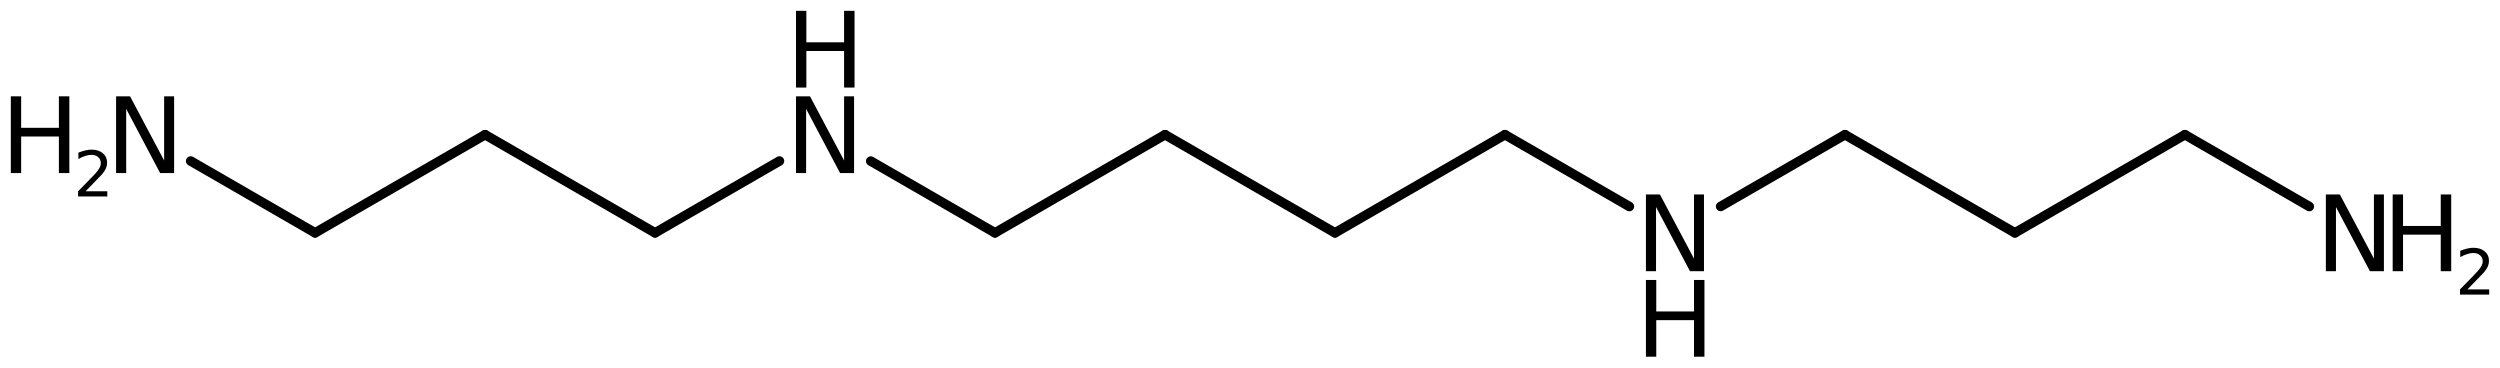 <?xml version='1.0' encoding='UTF-8'?>
<!DOCTYPE svg PUBLIC "-//W3C//DTD SVG 1.1//EN" "http://www.w3.org/Graphics/SVG/1.1/DTD/svg11.dtd">
<svg version='1.2' xmlns='http://www.w3.org/2000/svg' xmlns:xlink='http://www.w3.org/1999/xlink' width='129.407mm' height='19.024mm' viewBox='0 0 129.407 19.024'>
  <desc>Generated by the Chemistry Development Kit (http://github.com/cdk)</desc>
  <g stroke-linecap='round' stroke-linejoin='round' stroke='#000000' stroke-width='.495' fill='#000000'>
    <rect x='.0' y='.0' width='130.0' height='20.0' fill='#FFFFFF' stroke='none'/>
    <g id='mol1' class='mol'>
      <line id='mol1bnd1' class='bond' x1='60.304' y1='6.972' x2='69.103' y2='12.052'/>
      <line id='mol1bnd2' class='bond' x1='69.103' y1='12.052' x2='77.901' y2='6.972'/>
      <line id='mol1bnd3' class='bond' x1='77.901' y1='6.972' x2='84.34' y2='10.69'/>
      <line id='mol1bnd4' class='bond' x1='89.066' y1='10.686' x2='95.499' y2='6.972'/>
      <line id='mol1bnd5' class='bond' x1='95.499' y1='6.972' x2='104.298' y2='12.052'/>
      <line id='mol1bnd6' class='bond' x1='104.298' y1='12.052' x2='113.097' y2='6.972'/>
      <line id='mol1bnd7' class='bond' x1='113.097' y1='6.972' x2='119.536' y2='10.69'/>
      <line id='mol1bnd8' class='bond' x1='60.304' y1='6.972' x2='51.505' y2='12.052'/>
      <line id='mol1bnd9' class='bond' x1='51.505' y1='12.052' x2='45.072' y2='8.338'/>
      <line id='mol1bnd10' class='bond' x1='40.346' y1='8.335' x2='33.907' y2='12.052'/>
      <line id='mol1bnd11' class='bond' x1='33.907' y1='12.052' x2='25.109' y2='6.972'/>
      <line id='mol1bnd12' class='bond' x1='25.109' y1='6.972' x2='16.31' y2='12.052'/>
      <line id='mol1bnd13' class='bond' x1='16.31' y1='12.052' x2='9.871' y2='8.335'/>
      <g id='mol1atm4' class='atom'>
        <path d='M85.198 10.066h.724l1.764 3.321v-3.321h.517v3.972h-.724l-1.758 -3.321v3.321h-.523v-3.972z' stroke='none'/>
        <path d='M85.198 14.492h.535v1.63h1.953v-1.63h.541v3.972h-.541v-1.892h-1.953v1.892h-.535v-3.972z' stroke='none'/>
      </g>
      <g id='mol1atm8' class='atom'>
        <path d='M120.393 10.066h.724l1.764 3.321v-3.321h.517v3.972h-.724l-1.758 -3.321v3.321h-.523v-3.972z' stroke='none'/>
        <path d='M123.852 10.066h.536v1.63h1.952v-1.63h.541v3.972h-.541v-1.892h-1.952v1.892h-.536v-3.972z' stroke='none'/>
        <path d='M127.722 14.981h1.125v.27h-1.511v-.27q.182 -.189 .5 -.511q.317 -.321 .397 -.412q.154 -.175 .216 -.296q.062 -.12 .062 -.237q-.0 -.19 -.135 -.31q-.132 -.12 -.347 -.12q-.15 -.0 -.317 .054q-.168 .051 -.362 .161v-.329q.194 -.076 .362 -.116q.171 -.04 .313 -.04q.369 -.0 .588 .186q.223 .182 .223 .492q-.0 .15 -.055 .281q-.055 .132 -.201 .311q-.04 .043 -.255 .266q-.212 .223 -.603 .62z' stroke='none'/>
      </g>
      <g id='mol1atm10' class='atom'>
        <path d='M41.204 4.986h.724l1.764 3.321v-3.321h.517v3.972h-.724l-1.758 -3.321v3.321h-.523v-3.972z' stroke='none'/>
        <path d='M41.204 .56h.535v1.63h1.953v-1.63h.541v3.972h-.541v-1.892h-1.953v1.892h-.535v-3.972z' stroke='none'/>
      </g>
      <g id='mol1atm14' class='atom'>
        <path d='M6.009 4.986h.723l1.764 3.321v-3.321h.517v3.972h-.724l-1.757 -3.321v3.321h-.523v-3.972z' stroke='none'/>
        <path d='M.56 4.986h.535v1.63h1.953v-1.63h.541v3.972h-.541v-1.892h-1.953v1.892h-.535v-3.972z' stroke='none'/>
        <path d='M4.43 9.901h1.124v.27h-1.511v-.27q.183 -.189 .5 -.511q.318 -.321 .398 -.412q.153 -.175 .215 -.296q.062 -.12 .062 -.237q.0 -.19 -.135 -.31q-.131 -.12 -.346 -.12q-.15 -.0 -.318 .054q-.168 .051 -.361 .161v-.329q.193 -.076 .361 -.116q.172 -.04 .314 -.04q.369 -.0 .588 .186q.222 .182 .222 .492q.0 .15 -.054 .281q-.055 .132 -.201 .311q-.04 .043 -.256 .266q-.211 .223 -.602 .62z' stroke='none'/>
      </g>
    </g>
  </g>
</svg>
